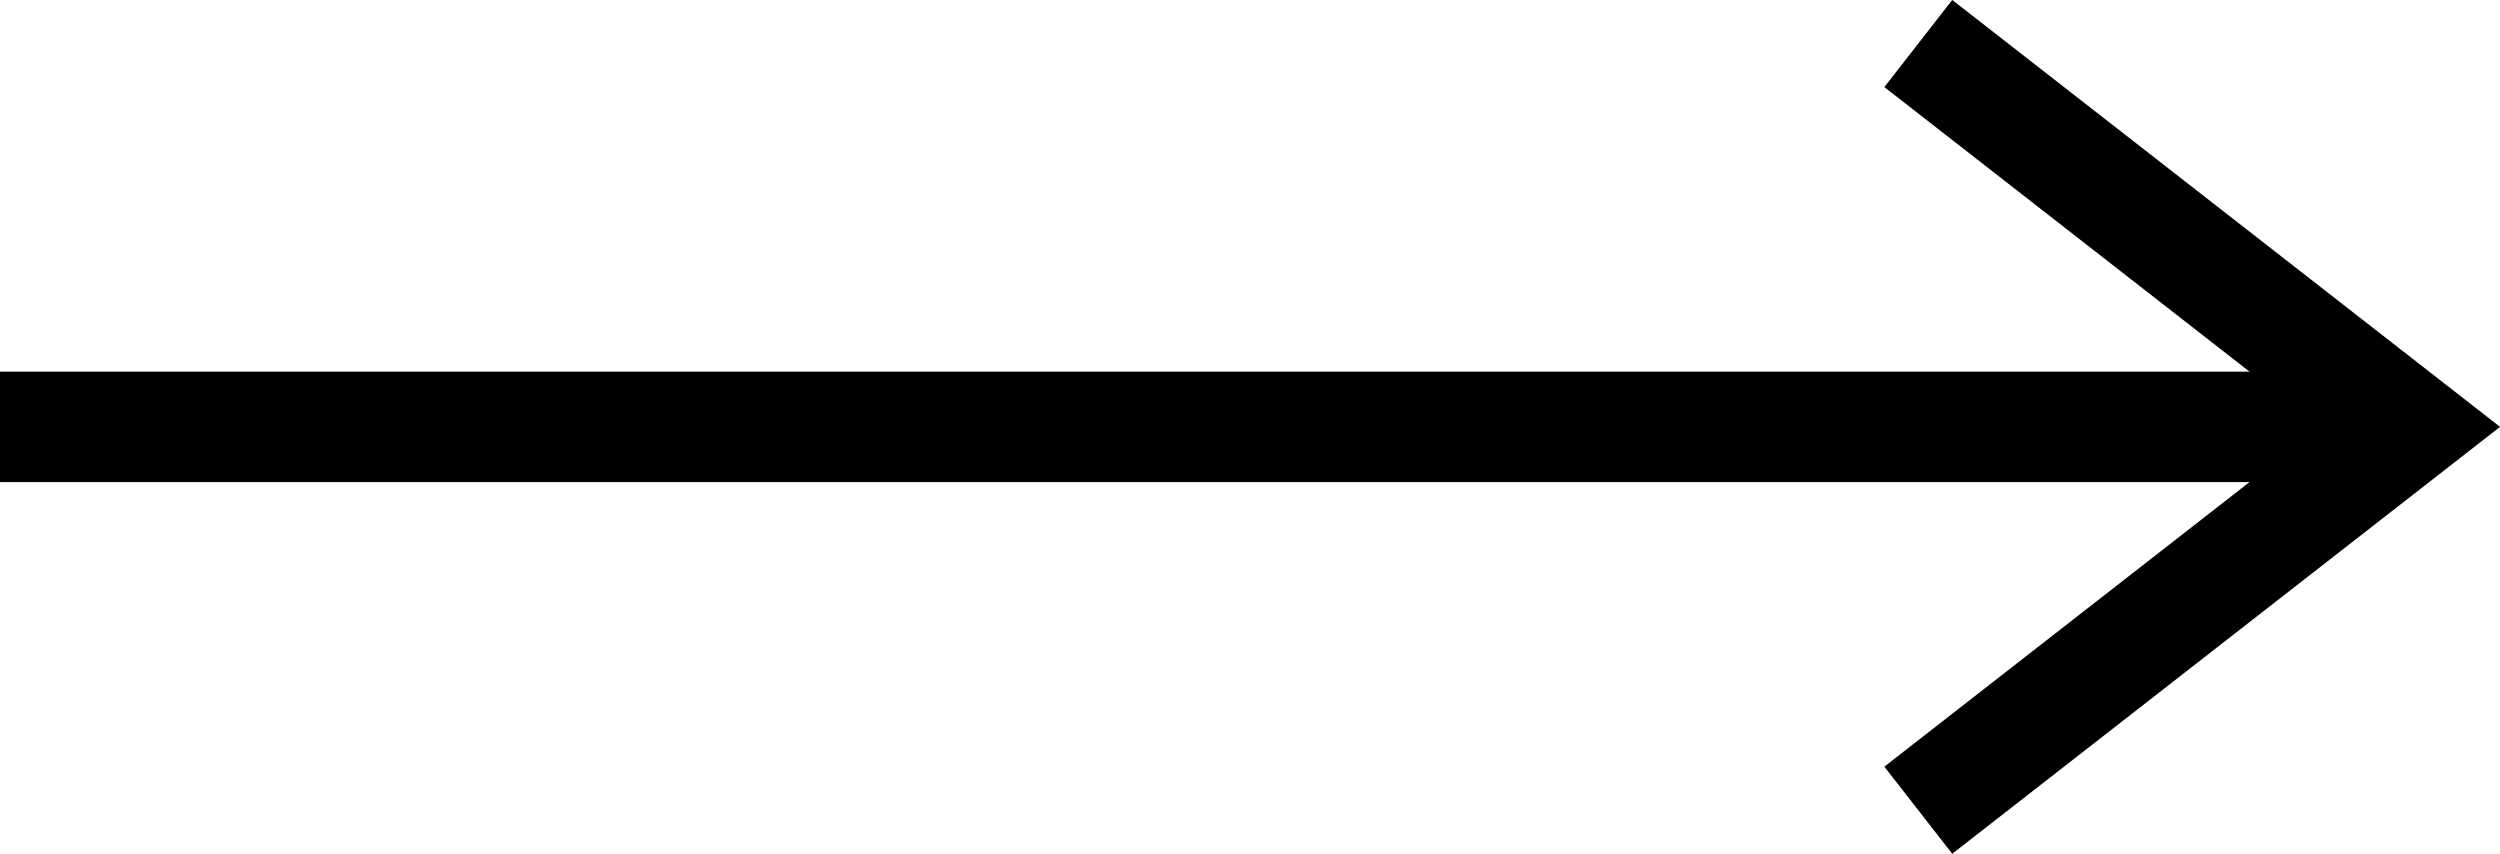 <svg xmlns="http://www.w3.org/2000/svg" width="22.636" height="7.731" viewBox="0 0 22.636 7.731">
  <g id="Raggruppa_5974" data-name="Raggruppa 5974" transform="translate(-36 -1499.606)">
    <g id="Raggruppa_5972" data-name="Raggruppa 5972" transform="translate(36 1500)">
      <line id="Linea_295" data-name="Linea 295" x2="21.823" transform="translate(0 3.471)" fill="none" stroke="#000" stroke-miterlimit="10" stroke-width="1"/>
      <path id="Tracciato_1457" data-name="Tracciato 1457" d="M39,7.731,43.454,4.26,39,.789" transform="translate(-21.631 -0.789)" fill="none" stroke="#000" stroke-miterlimit="10" stroke-width="1"/>
    </g>
  </g>
</svg>
